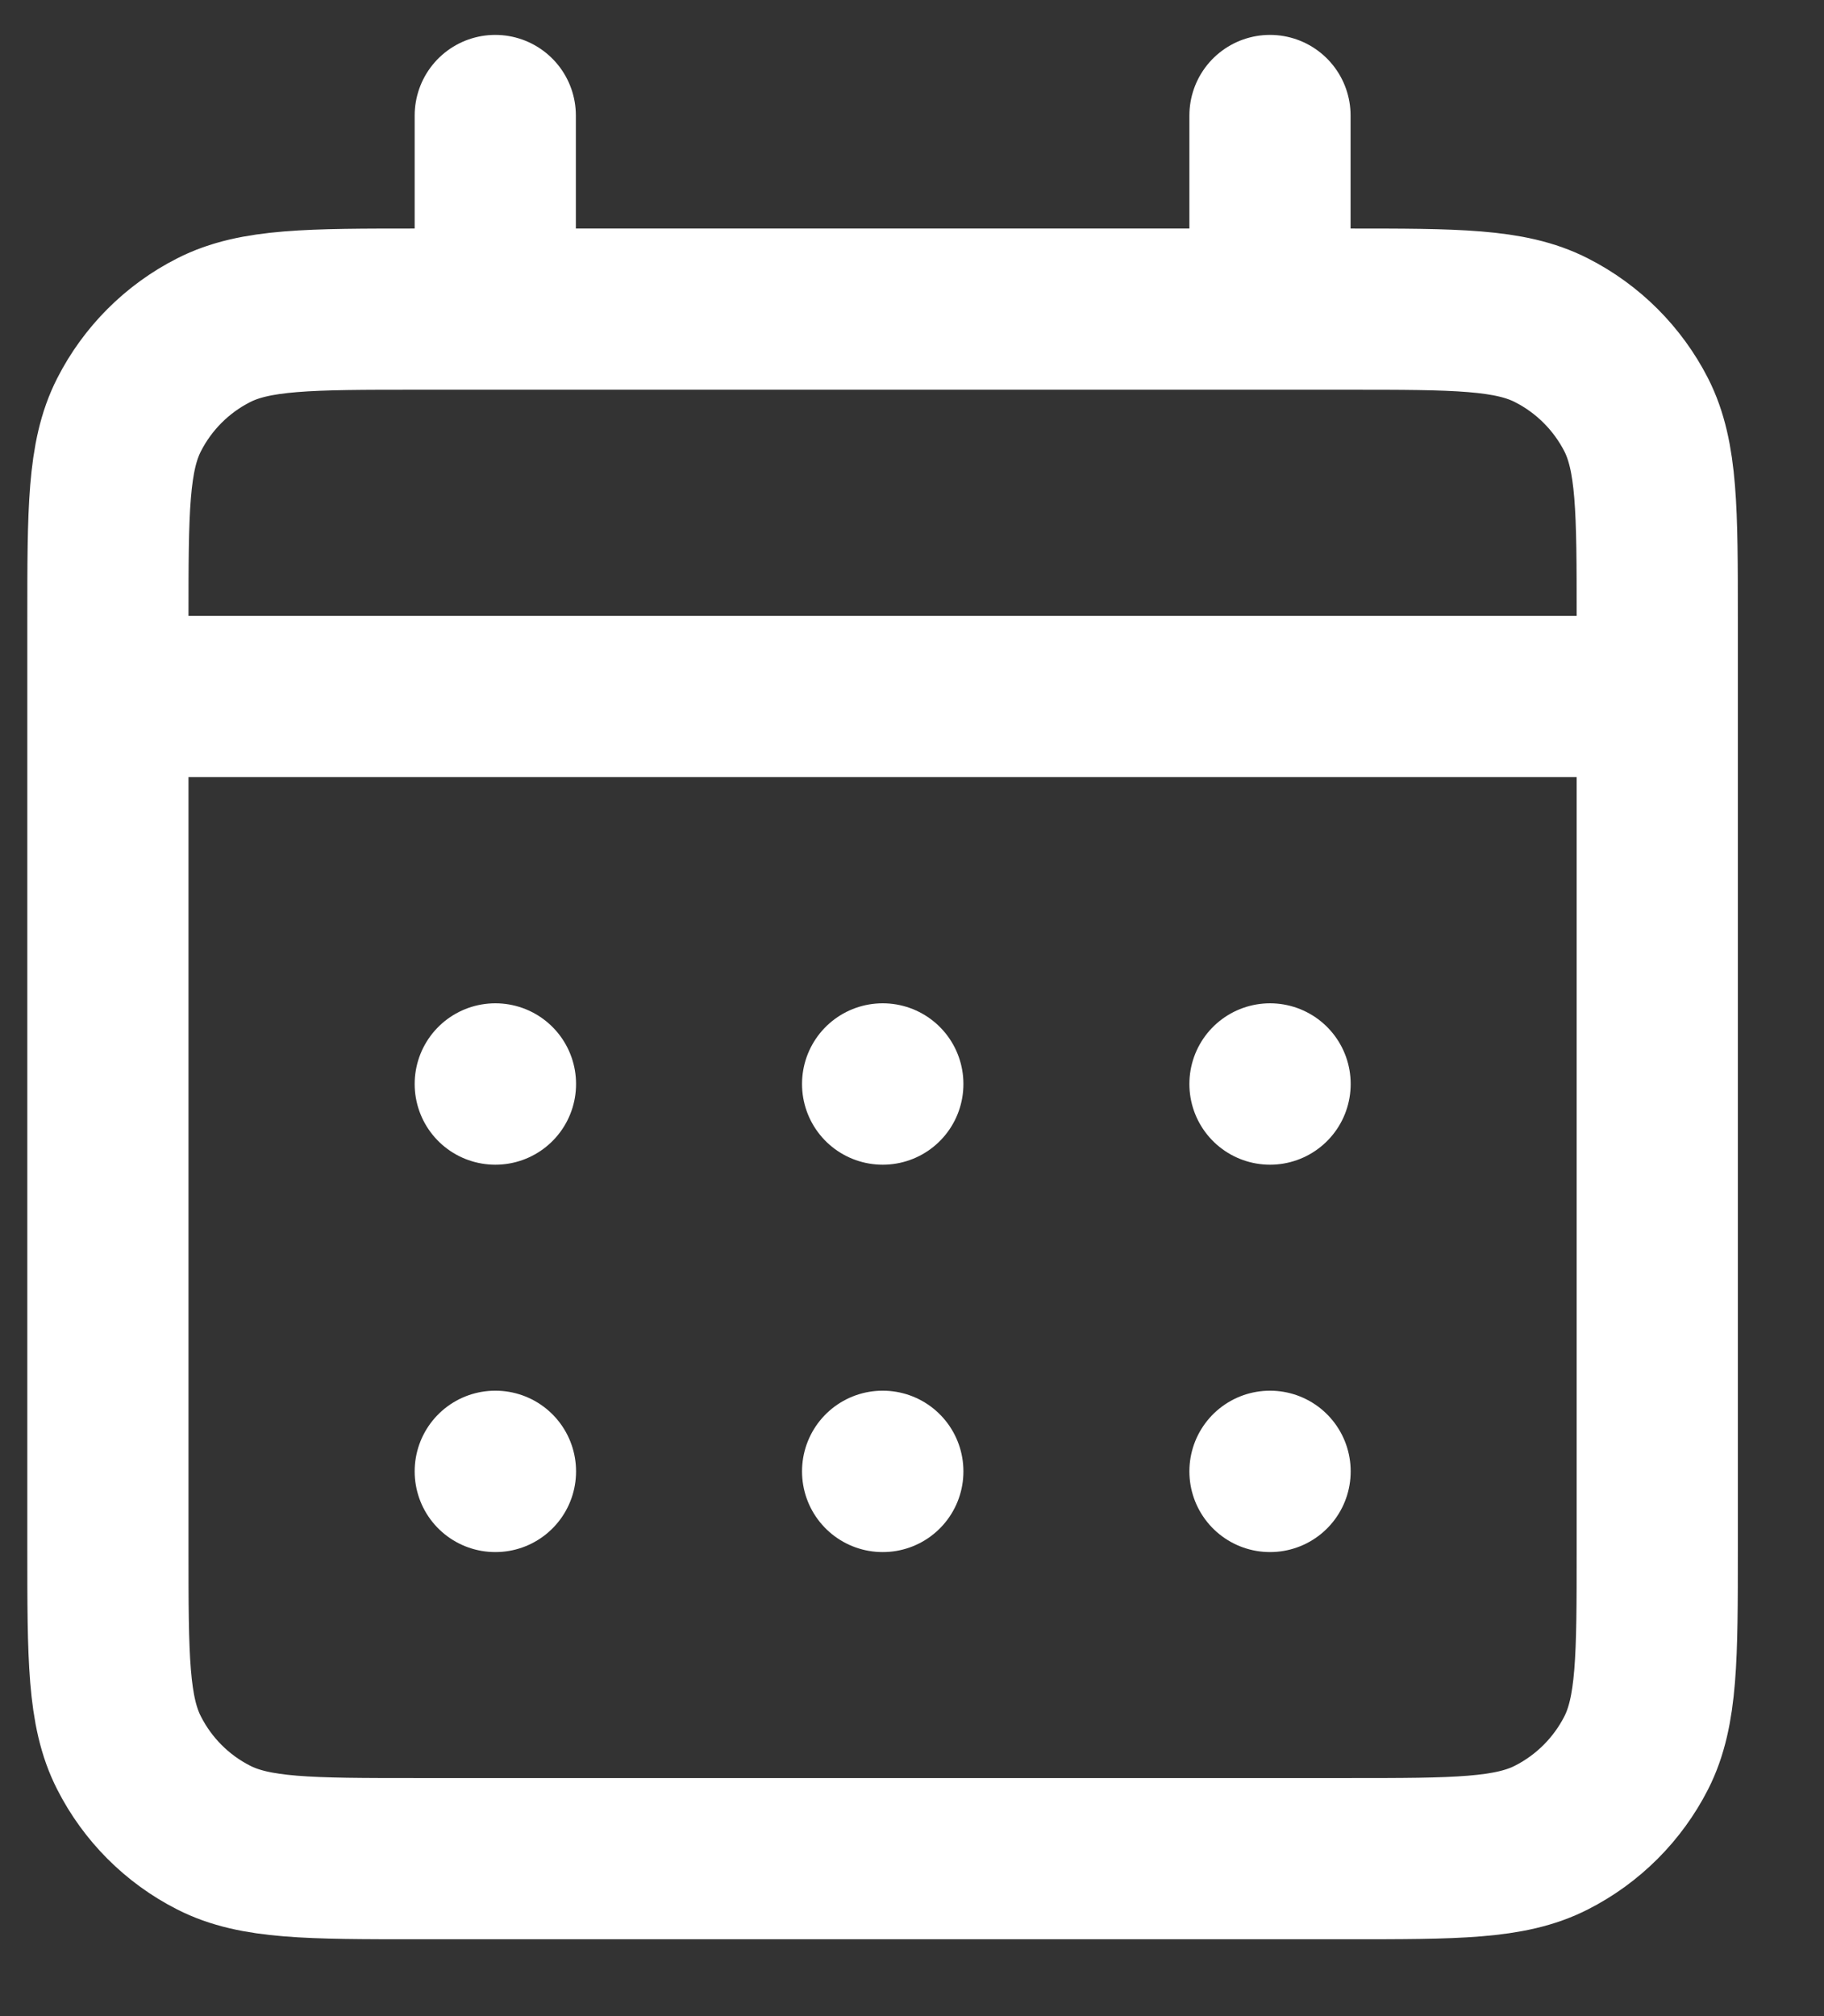 <svg width="19" height="21" viewBox="0 0 19 21" fill="none" xmlns="http://www.w3.org/2000/svg">
<rect x="0" y="0" width="19" height="21" fill="#333333" stroke="none"/>
<path d="M5.159 3.22H4.352C3.222 3.22 2.657 3.22 2.225 3.44C1.845 3.633 1.537 3.942 1.344 4.321C1.124 4.753 1.124 5.318 1.124 6.448V7.255M5.159 3.22H13.229M5.159 3.22V1.203M1.124 7.255V16.132C1.124 17.262 1.124 17.827 1.344 18.258C1.537 18.638 1.845 18.947 2.225 19.14C2.656 19.36 3.221 19.36 4.349 19.36H14.039C15.166 19.36 15.73 19.36 16.161 19.14C16.541 18.947 16.85 18.638 17.044 18.258C17.263 17.827 17.263 17.263 17.263 16.136V7.255M1.124 7.255H17.263M13.229 3.22H14.036C15.165 3.22 15.73 3.22 16.161 3.44C16.541 3.633 16.85 3.942 17.044 4.321C17.263 4.753 17.263 5.317 17.263 6.445V7.255M13.229 3.22V1.203M13.229 15.325H13.23V15.327H13.229V15.325ZM9.194 15.325H9.196V15.327H9.194V15.325ZM5.159 15.325H5.161L5.161 15.327H5.159V15.325ZM13.23 11.29V11.292H13.229V11.29H13.23ZM9.194 11.29H9.196V11.292H9.194V11.29ZM5.159 11.29H5.161L5.161 11.292H5.159V11.29Z" stroke="white" stroke-width="1.679" stroke-linecap="round" stroke-linejoin="round"/>
</svg>
